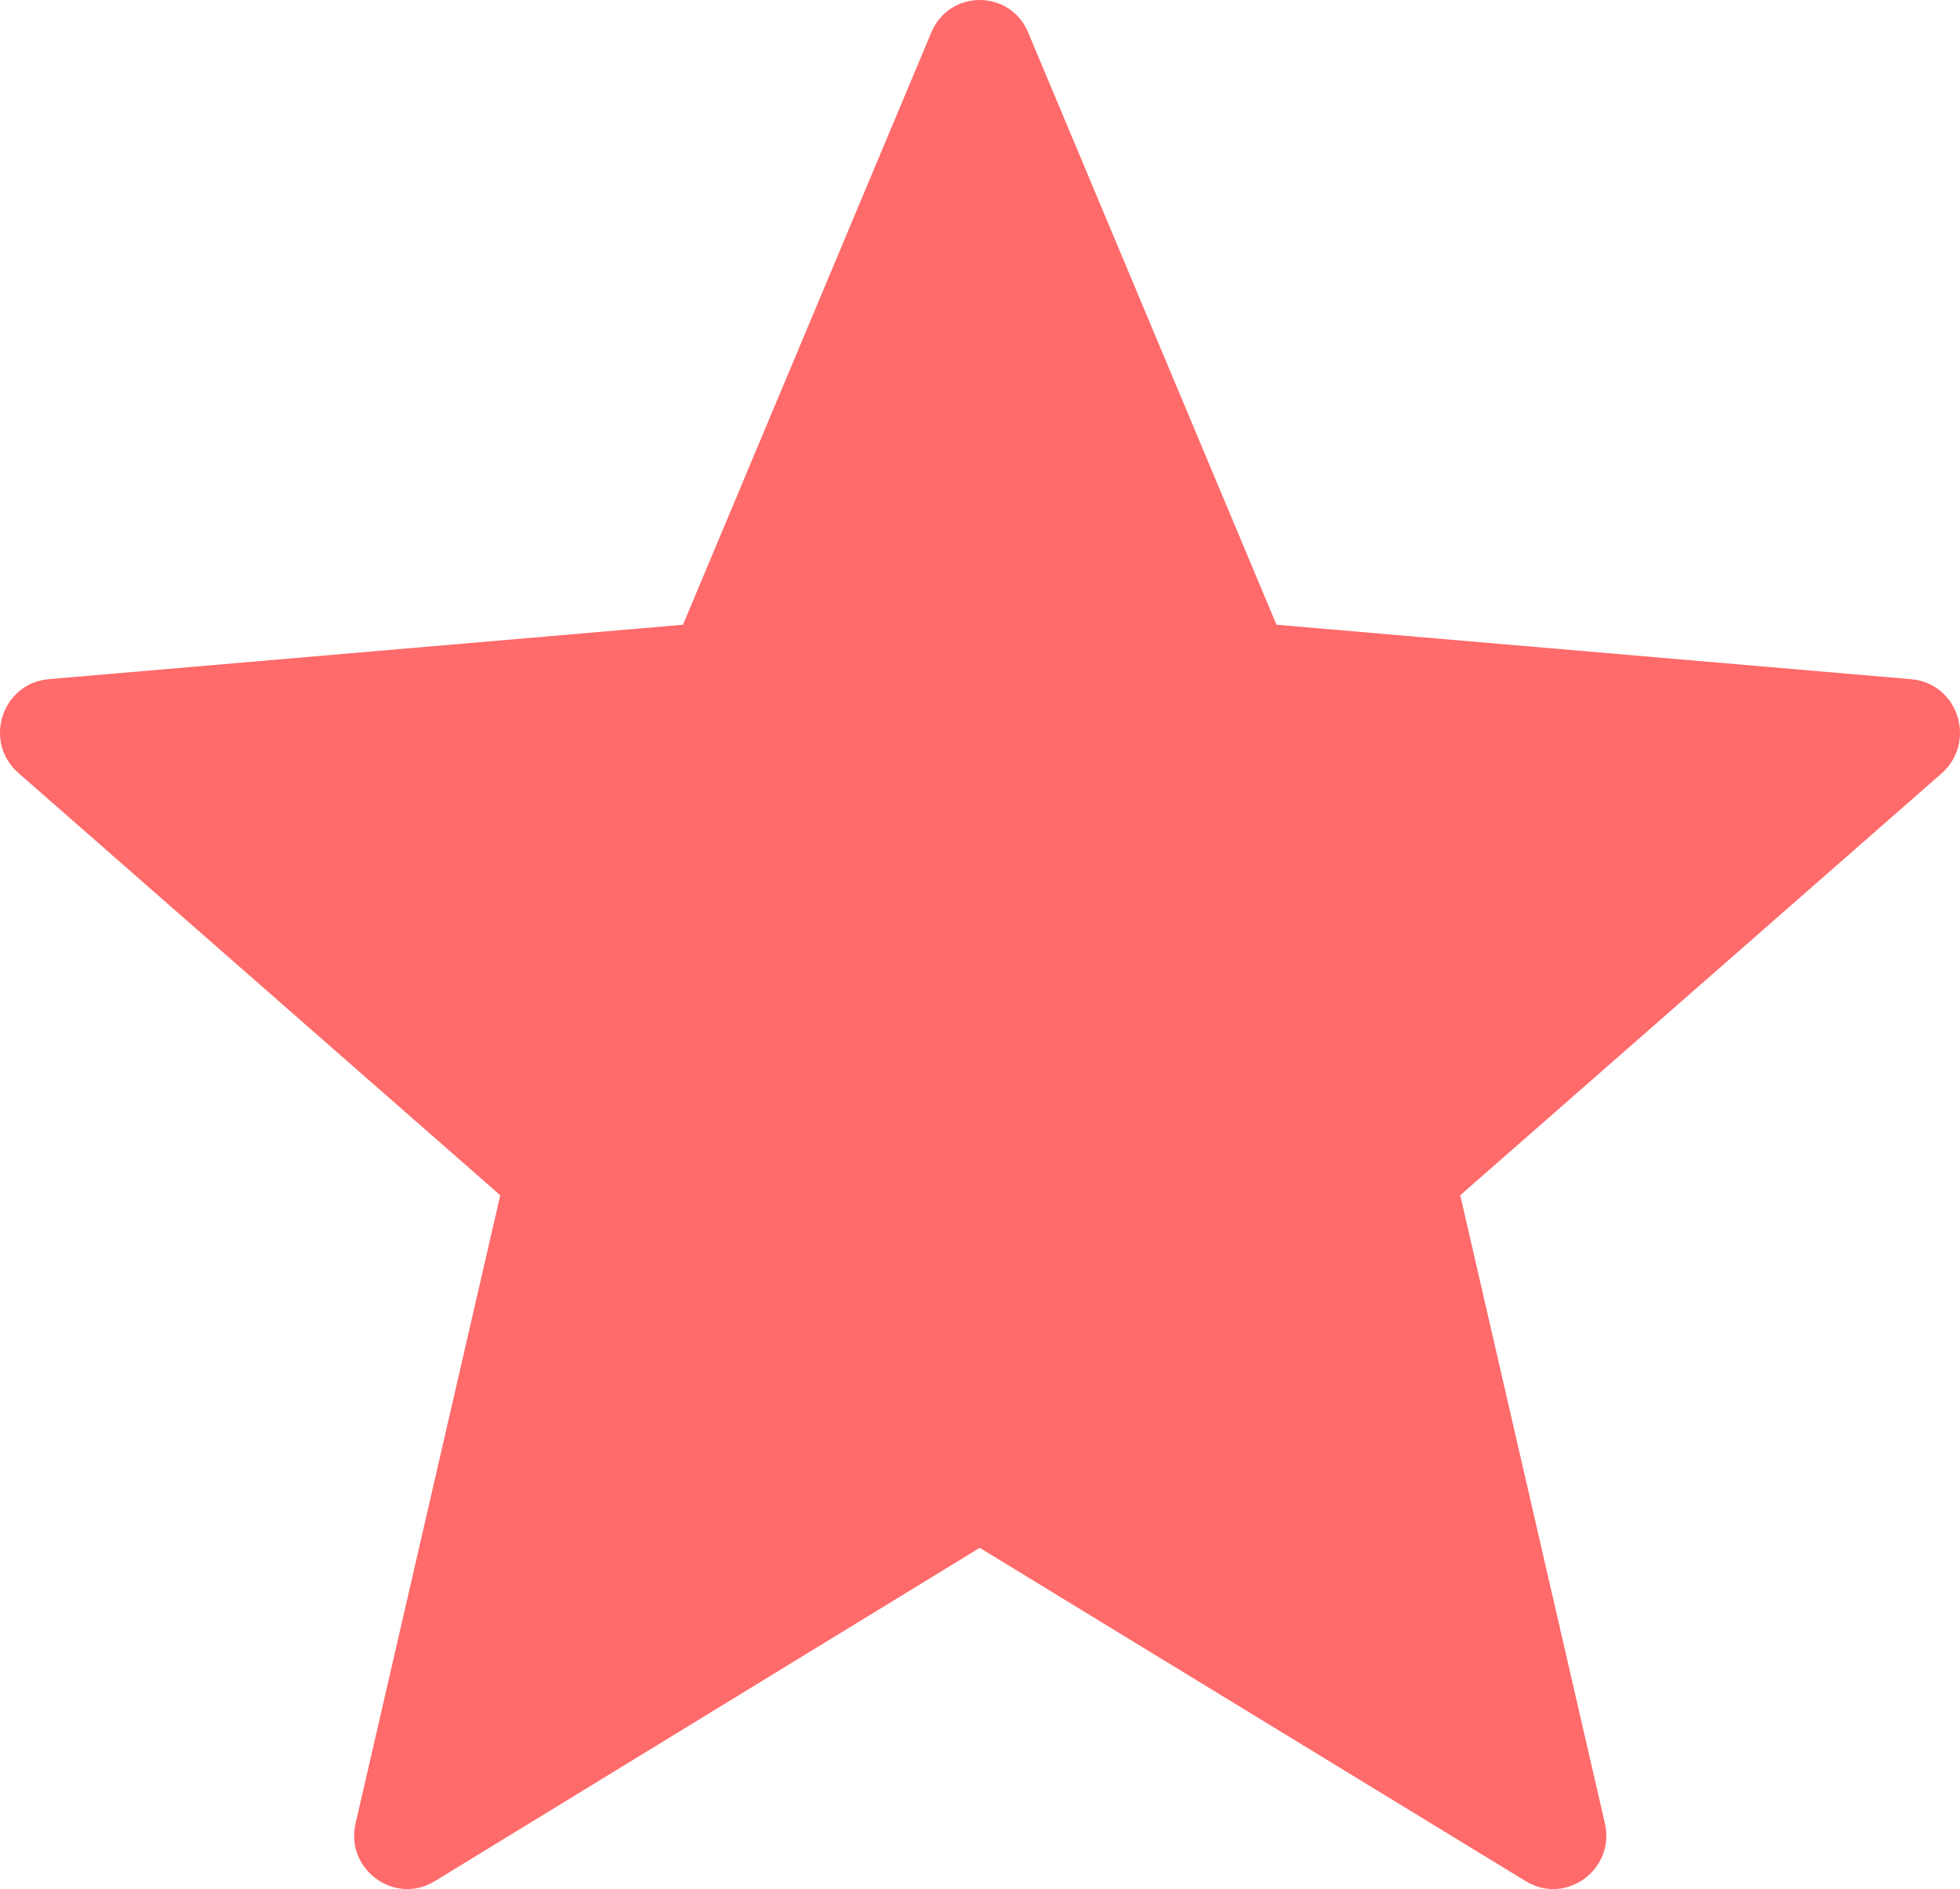 <svg width="55" height="53" viewBox="0 0 55 53" fill="none" xmlns="http://www.w3.org/2000/svg">
<path d="M27.492 43.426L42.813 52.778C43.94 53.467 45.332 52.448 45.036 51.159L40.976 33.534L54.489 21.694C55.467 20.825 54.964 19.176 53.63 19.056L35.82 17.528L28.856 0.922C28.352 -0.307 26.633 -0.307 26.129 0.922L19.165 17.528L1.355 19.056C0.051 19.176 -0.483 20.825 0.525 21.694L14.038 33.534L9.978 51.159C9.682 52.448 11.075 53.467 12.201 52.778L27.492 43.426Z" fill="#FF6A6A"/>
</svg>
